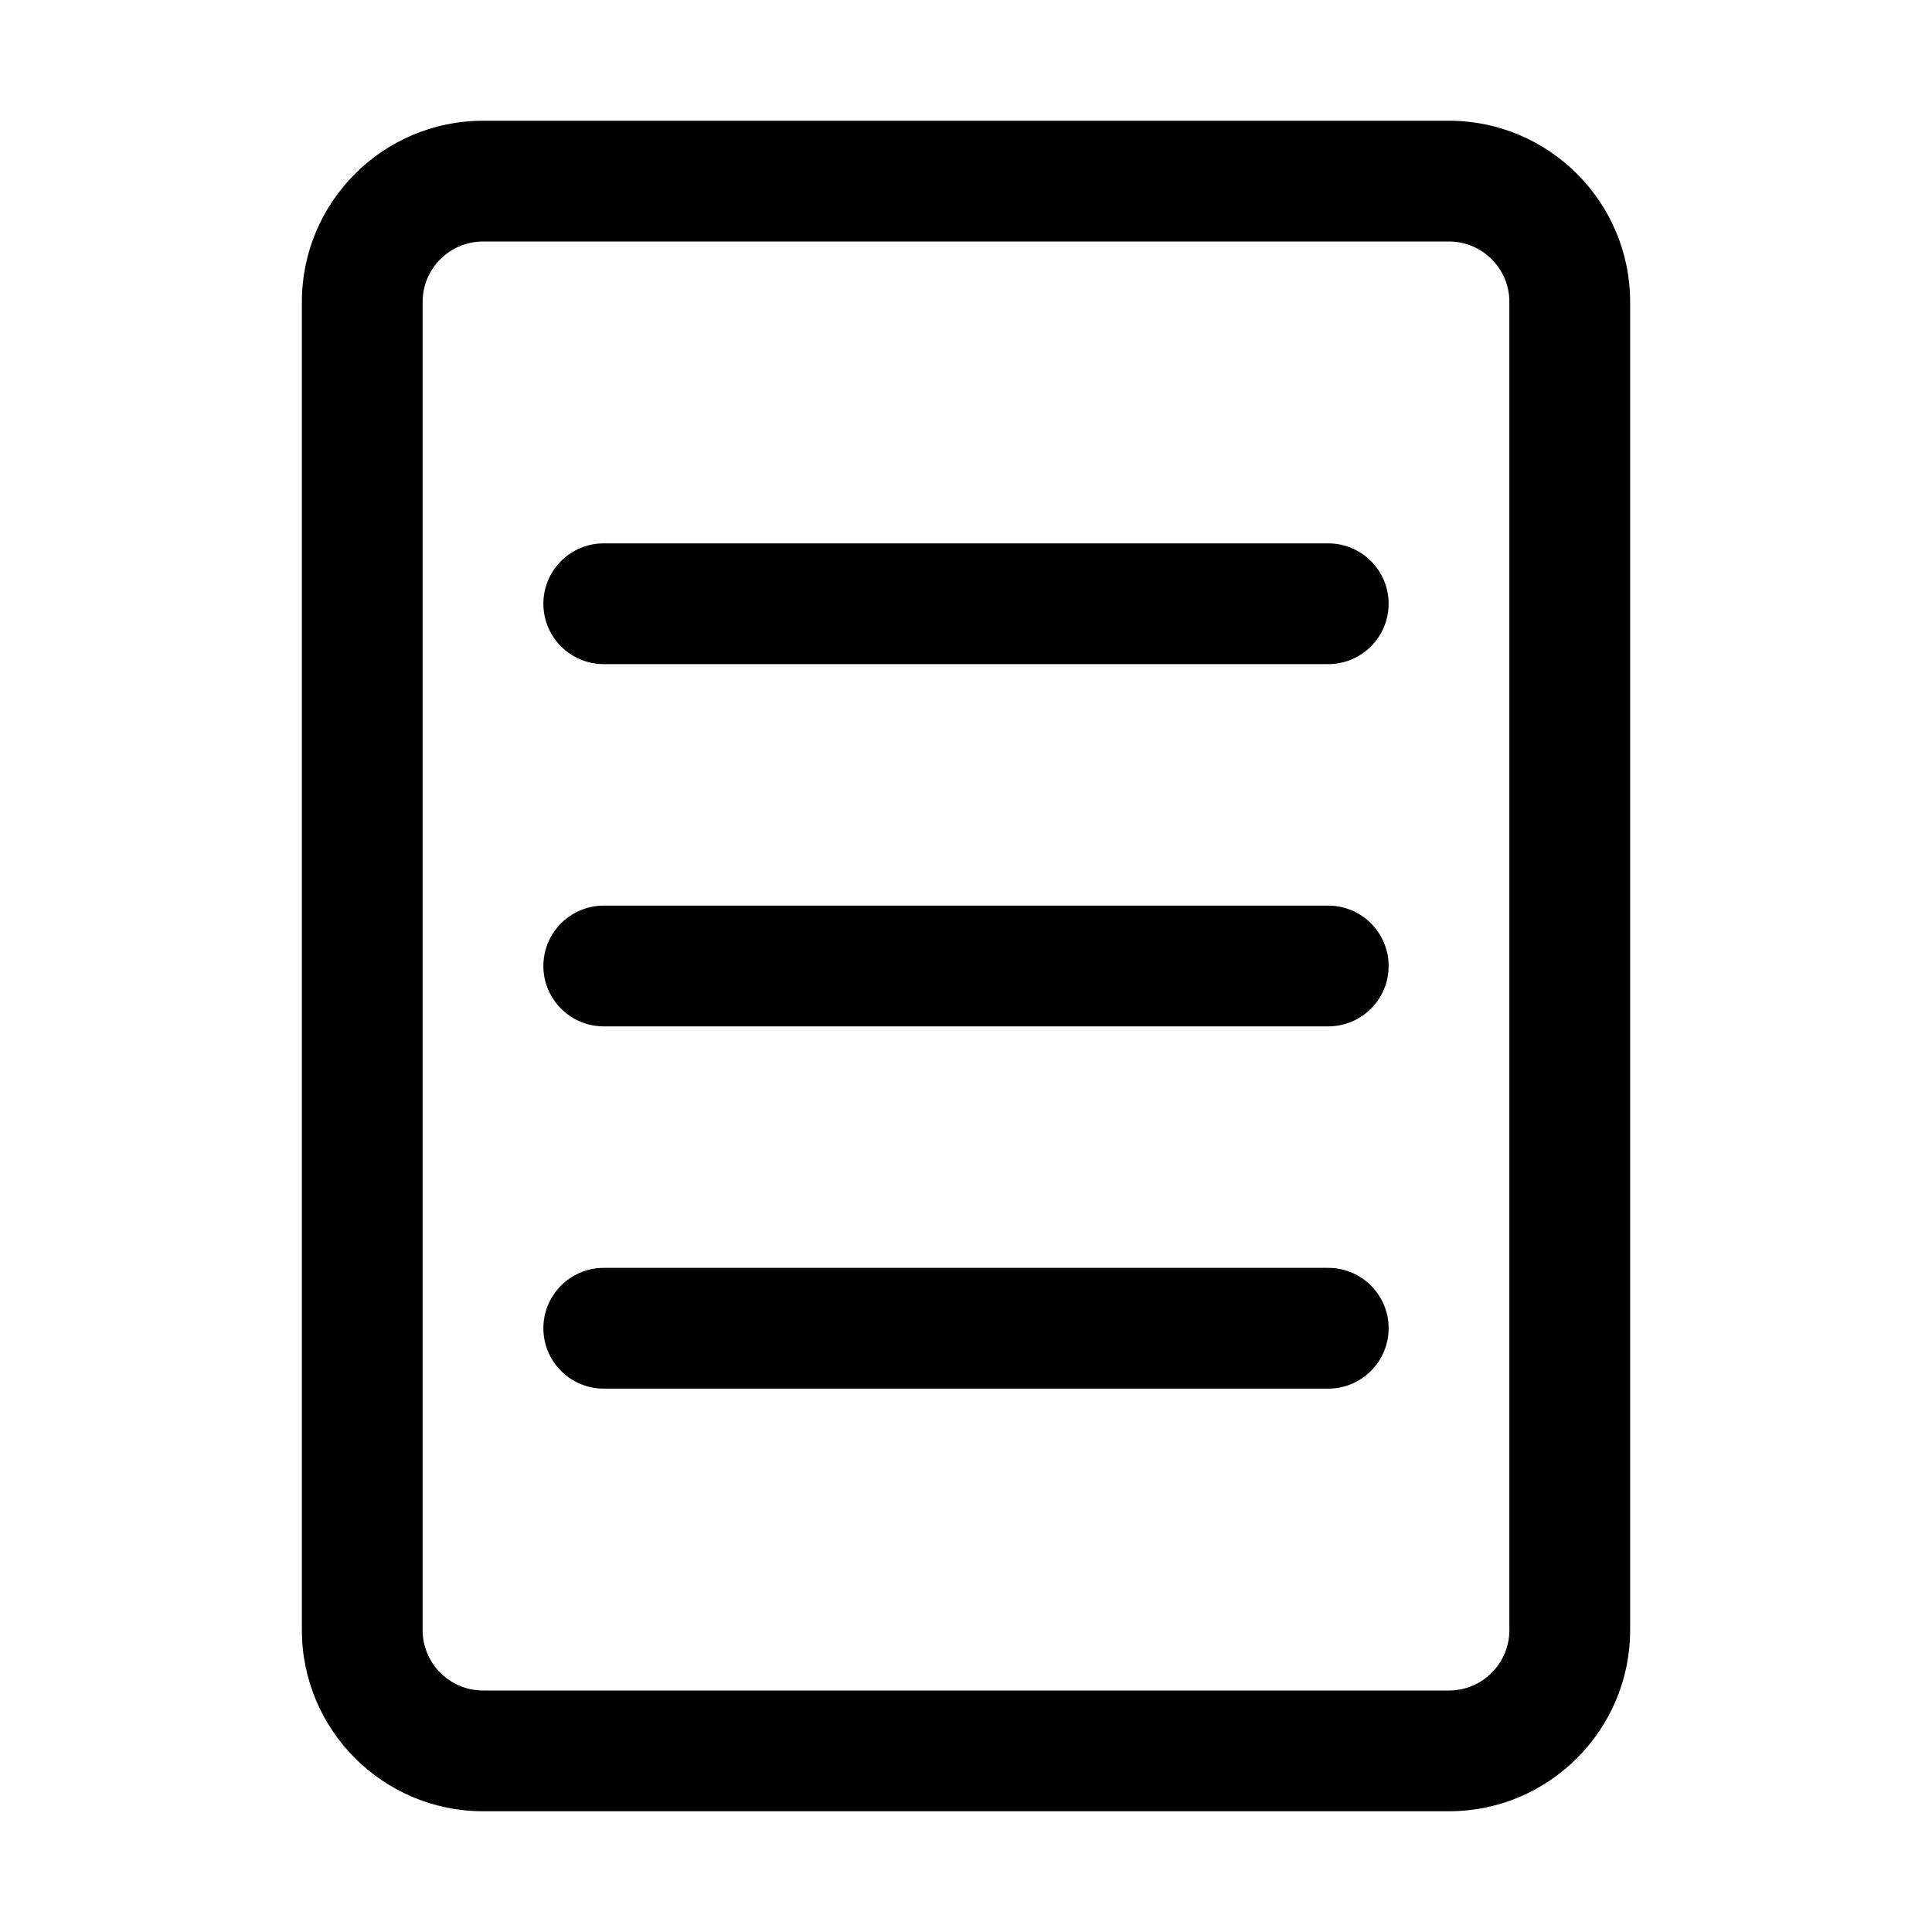 <svg id="ICON" height="512" viewBox="0 0 32 32" width="512" xmlns="http://www.w3.org/2000/svg"><path d="m24 30h-16c-1.654 0-3-1.346-3-3v-22c0-1.654 1.346-3 3-3h16c1.654 0 3 1.346 3 3v22c0 1.654-1.346 3-3 3zm-16-26c-.551 0-1 .449-1 1v22c0 .551.449 1 1 1h16c.551 0 1-.449 1-1v-22c0-.551-.449-1-1-1zm15 6c0-.552-.448-1-1-1h-12c-.552 0-1 .448-1 1s.448 1 1 1h12c.552 0 1-.448 1-1zm0 6c0-.552-.448-1-1-1h-12c-.552 0-1 .448-1 1s.448 1 1 1h12c.552 0 1-.448 1-1zm0 6c0-.552-.448-1-1-1h-12c-.552 0-1 .448-1 1s.448 1 1 1h12c.552 0 1-.448 1-1z"/></svg>